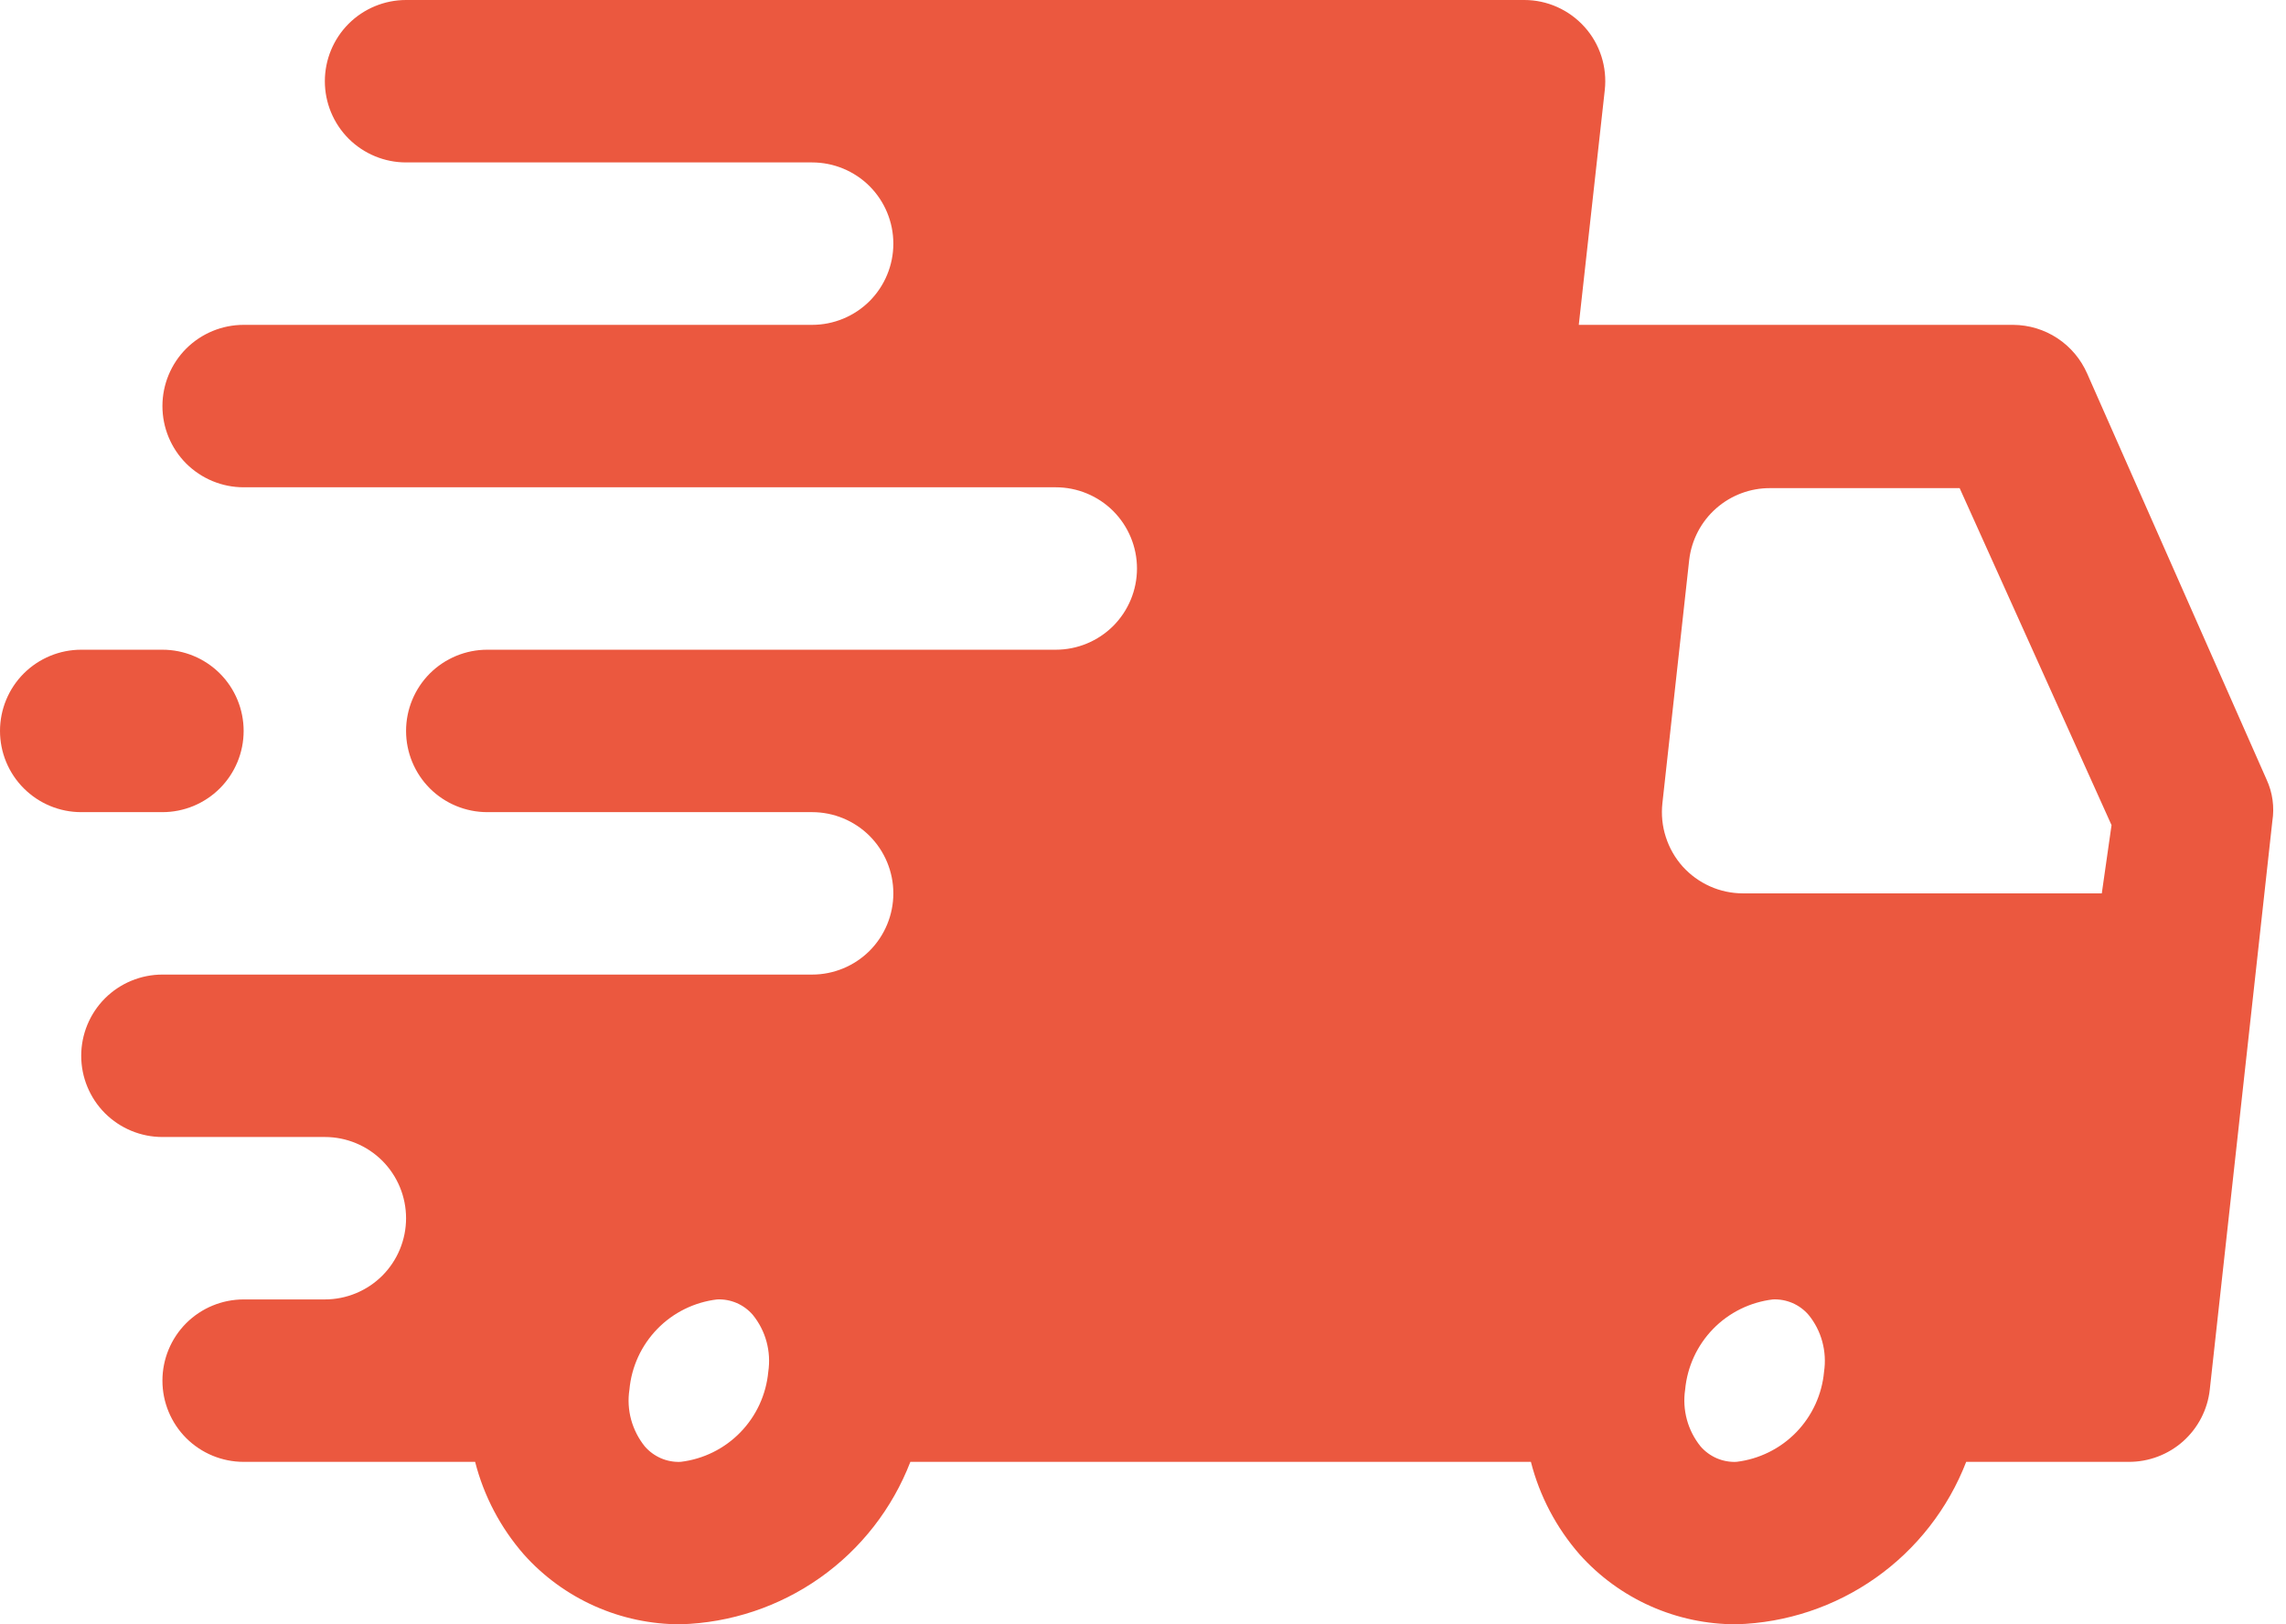 <svg xmlns="http://www.w3.org/2000/svg" fill="none" viewBox="0 0 38 27" height="27" width="38">
<path fill="#EB583F" d="M37.678 12.96L34.695 6.21C34.59 5.971 34.419 5.767 34.201 5.623C33.983 5.479 33.728 5.402 33.467 5.4H26.244L26.676 1.498C26.697 1.309 26.678 1.117 26.62 0.936C26.562 0.754 26.466 0.587 26.338 0.446C26.212 0.306 26.058 0.194 25.886 0.117C25.714 0.04 25.528 0 25.34 0H6.75C6.392 0 6.049 0.142 5.795 0.395C5.542 0.649 5.4 0.992 5.4 1.35C5.4 1.708 5.542 2.051 5.795 2.305C6.049 2.558 6.392 2.7 6.75 2.7H13.5C13.858 2.7 14.201 2.842 14.455 3.095C14.708 3.349 14.85 3.692 14.85 4.05C14.85 4.408 14.708 4.751 14.455 5.005C14.201 5.258 13.858 5.4 13.5 5.4H4.05C3.692 5.4 3.349 5.542 3.095 5.795C2.842 6.049 2.7 6.392 2.7 6.75C2.7 7.108 2.842 7.451 3.095 7.705C3.349 7.958 3.692 8.1 4.05 8.1H17.55C17.908 8.1 18.251 8.242 18.505 8.495C18.758 8.749 18.9 9.092 18.9 9.45C18.9 9.808 18.758 10.151 18.505 10.405C18.251 10.658 17.908 10.8 17.55 10.8H8.1C7.742 10.8 7.399 10.942 7.145 11.195C6.892 11.449 6.75 11.792 6.75 12.15C6.75 12.508 6.892 12.851 7.145 13.105C7.399 13.358 7.742 13.5 8.1 13.5H13.5C13.858 13.5 14.201 13.642 14.455 13.895C14.708 14.149 14.85 14.492 14.85 14.85C14.85 15.208 14.708 15.551 14.455 15.805C14.201 16.058 13.858 16.2 13.5 16.2H2.7C2.342 16.2 1.999 16.342 1.745 16.595C1.492 16.849 1.35 17.192 1.35 17.55C1.35 17.908 1.492 18.251 1.745 18.505C1.999 18.758 2.342 18.9 2.7 18.9H5.4C5.758 18.9 6.101 19.042 6.355 19.295C6.608 19.549 6.75 19.892 6.75 20.25C6.75 20.608 6.608 20.951 6.355 21.205C6.101 21.458 5.758 21.6 5.4 21.6H4.05C3.692 21.6 3.349 21.742 3.095 21.995C2.842 22.249 2.7 22.592 2.7 22.95C2.7 23.308 2.842 23.651 3.095 23.905C3.349 24.158 3.692 24.3 4.05 24.3H7.898C8.043 24.869 8.321 25.396 8.708 25.839C9.035 26.205 9.437 26.498 9.886 26.698C10.335 26.898 10.821 27.001 11.313 27C12.145 26.976 12.951 26.707 13.631 26.227C14.311 25.747 14.833 25.076 15.133 24.3H25.448C25.593 24.869 25.871 25.396 26.258 25.839C26.585 26.205 26.987 26.498 27.436 26.698C27.885 26.898 28.371 27.001 28.863 27C29.695 26.976 30.501 26.707 31.181 26.227C31.861 25.747 32.383 25.076 32.684 24.3H35.383C35.717 24.302 36.04 24.18 36.289 23.959C36.538 23.737 36.697 23.43 36.733 23.099L37.773 13.649C37.81 13.415 37.777 13.175 37.678 12.96ZM11.313 24.3C11.201 24.305 11.089 24.284 10.987 24.24C10.884 24.195 10.792 24.128 10.719 24.044C10.613 23.912 10.536 23.761 10.491 23.598C10.447 23.435 10.437 23.265 10.463 23.099C10.497 22.719 10.661 22.364 10.926 22.091C11.191 21.818 11.543 21.645 11.921 21.6C12.033 21.595 12.144 21.616 12.247 21.66C12.35 21.705 12.441 21.772 12.514 21.857C12.62 21.988 12.698 22.139 12.742 22.302C12.786 22.465 12.796 22.635 12.771 22.802C12.736 23.18 12.573 23.536 12.307 23.809C12.042 24.082 11.691 24.255 11.313 24.3ZM28.863 24.3C28.751 24.305 28.64 24.284 28.537 24.24C28.434 24.195 28.342 24.128 28.269 24.044C28.163 23.912 28.085 23.761 28.041 23.598C27.997 23.435 27.987 23.265 28.012 23.099C28.047 22.719 28.211 22.364 28.476 22.091C28.741 21.818 29.093 21.645 29.471 21.6C29.582 21.595 29.694 21.616 29.797 21.66C29.9 21.705 29.991 21.772 30.064 21.857C30.171 21.988 30.248 22.139 30.292 22.302C30.336 22.465 30.346 22.635 30.321 22.802C30.287 23.18 30.123 23.536 29.858 23.809C29.592 24.082 29.241 24.255 28.863 24.3ZM34.938 14.85H28.971C28.783 14.85 28.596 14.81 28.424 14.733C28.252 14.656 28.098 14.544 27.972 14.405C27.845 14.263 27.749 14.096 27.691 13.914C27.632 13.733 27.613 13.541 27.634 13.351L28.08 9.302C28.12 8.972 28.279 8.669 28.528 8.45C28.777 8.231 29.098 8.111 29.43 8.114H32.575L35.1 13.716L34.938 14.85Z"></path>
<path fill="#EB583F" d="M2.7 13.5C3.058 13.5 3.401 13.358 3.655 13.104C3.908 12.851 4.05 12.508 4.05 12.15C4.05 11.792 3.908 11.448 3.655 11.195C3.401 10.942 3.058 10.8 2.7 10.8H1.35C0.992 10.8 0.649 10.942 0.395 11.195C0.142 11.448 0 11.792 0 12.15C0 12.508 0.142 12.851 0.395 13.104C0.649 13.358 0.992 13.5 1.35 13.5H2.7Z"></path>
</svg>
